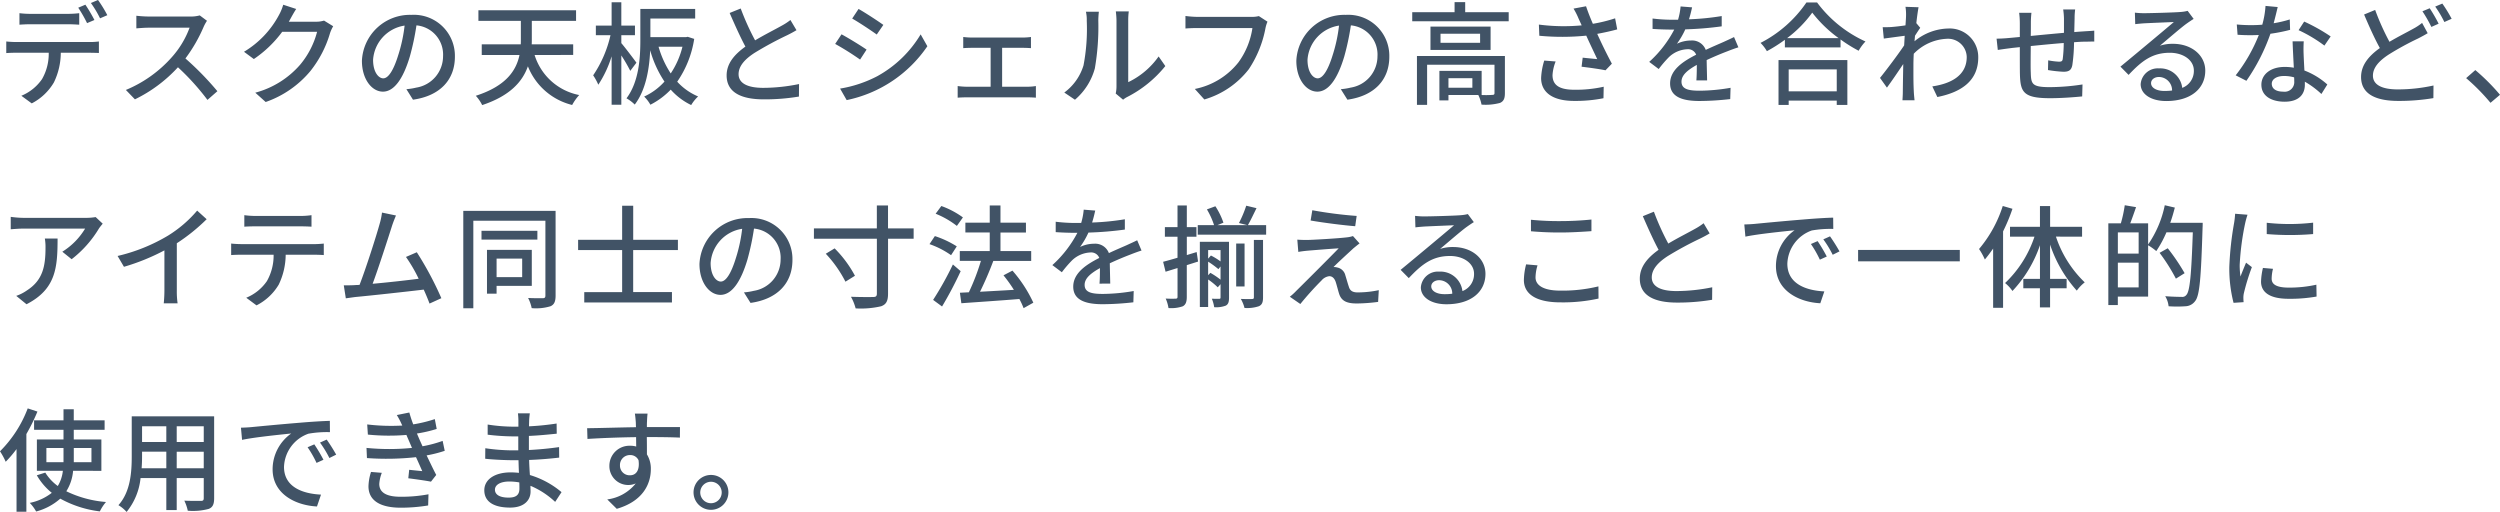<svg xmlns="http://www.w3.org/2000/svg" width="295.247" height="60.459"><path d="M10.572 4.963a8.254 8.254 0 001.108-.065v1.359c-.3-.013-.765-.026-1.108-.026H7.179a8.084 8.084 0 01-.818 3.511 6.488 6.488 0 01-2.613 2.468l-1.228-.9a5.5 5.5 0 002.443-1.967 6.017 6.017 0 00.792-3.115H1.94c-.4 0-.832.013-1.2.04v-1.37a11.687 11.687 0 001.2.066zm-6.982-2.1c-.449 0-.937.027-1.293.053V1.557a10.23 10.23 0 001.28.079h4.461a11.222 11.222 0 001.319-.079v1.359c-.422-.026-.9-.053-1.319-.053zm6.692-.132A15.771 15.771 0 009.239.91l.845-.357a19.422 19.422 0 011.069 1.809zm1.293-2.732a14.725 14.725 0 011.1 1.795l-.859.37A12.24 12.24 0 0010.734.355zm12.87 2.456a4.658 4.658 0 00-.383.686 18.045 18.045 0 01-2.164 3.762 35.071 35.071 0 013.775 3.867L24.5 11.798a28.515 28.515 0 00-3.485-3.854 16.892 16.892 0 01-5.081 3.788l-1.069-1.109a14.833 14.833 0 005.425-3.867 10.865 10.865 0 002.1-3.485h-4.847c-.516 0-1.228.066-1.44.079V1.859a14.011 14.011 0 001.44.093h4.9a3.975 3.975 0 001.149-.133zm14.904.643a4.553 4.553 0 00-.37.805 13.088 13.088 0 01-2.322 4.488 12 12 0 01-5.281 3.656l-1.227-1.1a10.665 10.665 0 005.293-3.3 9.943 9.943 0 002.007-3.894H33.33a13.707 13.707 0 01-3.352 3.22l-1.162-.858a11.191 11.191 0 004.144-4.368 5.838 5.838 0 00.489-1.188l1.531.5c-.264.4-.541.911-.687 1.175a3.893 3.893 0 01-.184.33h3.168a3.113 3.113 0 00.99-.132zm8.646 7.434a7.213 7.213 0 001.161-.185 3.752 3.752 0 003.168-3.708 3.457 3.457 0 00-3.142-3.643 29.834 29.834 0 01-.778 3.669c-.792 2.666-1.874 4.158-3.181 4.158s-2.481-1.465-2.481-3.643a5.68 5.68 0 015.847-5.425 4.844 4.844 0 015.134 4.936c0 2.733-1.756 4.633-4.95 5.082zm-.924-4.144a18.126 18.126 0 00.713-3.366 4.382 4.382 0 00-3.723 4.039c0 1.505.674 2.191 1.2 2.191.568 0 1.2-.845 1.809-2.864m16.066.11a6.891 6.891 0 005.267 4.725 6.036 6.036 0 00-.832 1.175 7.577 7.577 0 01-5.227-4.567c-.634 1.8-2.1 3.485-5.4 4.58a4.645 4.645 0 00-.752-1.1c3.576-1.149 4.777-2.983 5.16-4.818h-4.459V5.239H61.5c.013-.2.013-.4.013-.581V2.467H56.5V1.213h11.532v1.254h-5.226v2.2c0 .185 0 .383-.014.568h4.9v1.254zm11.299 1.87a18.586 18.586 0 00-1.057-1.821v5.82h-1.147V6.652a13.046 13.046 0 01-1.571 3.353 6.754 6.754 0 00-.608-1.109 13.92 13.92 0 002.046-4.738H70.37V3.023h1.861V.264h1.147v2.759h1.611v1.135h-1.611v.937c.383.435 1.532 1.953 1.783 2.309zm7.55-3.775a12.1 12.1 0 01-2.007 5.055 6.99 6.99 0 002.469 1.743 4.622 4.622 0 00-.819 1.016 7.686 7.686 0 01-2.416-1.822 8.9 8.9 0 01-2.4 1.782 4.359 4.359 0 00-.738-.963 7.3 7.3 0 002.4-1.769 12.856 12.856 0 01-1.689-3.7c-.092 2.1-.475 4.66-1.822 6.415a4.507 4.507 0 00-.976-.739c1.491-1.98 1.637-4.818 1.637-6.89V1.052H82.1v1.135h-5.29v2.2h4.211l.2-.039zm-4.211.924a11.516 11.516 0 001.438 3.155 9.934 9.934 0 001.386-3.155zm16.289-1.953c-.33.2-.7.4-1.122.607a40.818 40.818 0 00-3.827 2.072c-1.162.753-1.888 1.571-1.888 2.521 0 1.017.964 1.611 2.917 1.611a21.244 21.244 0 004.224-.449l-.014 1.478a24.442 24.442 0 01-4.157.33c-2.522 0-4.382-.739-4.382-2.825 0-1.385.884-2.454 2.217-3.405-.594-1.108-1.254-2.574-1.861-3.972l1.307-.529a30.227 30.227 0 001.7 3.762c1.149-.686 2.443-1.333 3.115-1.716a7.25 7.25 0 001.056-.686zm8.278 2.296l-.766 1.175a33.04 33.04 0 00-2.943-1.848l.751-1.135c.833.449 2.337 1.372 2.958 1.808m1.333 3.1a13.567 13.567 0 005.054-4.9l.792 1.4a15.248 15.248 0 01-9.529 6.362l-.778-1.36a14.5 14.5 0 004.461-1.5m.646-6.019l-.778 1.135c-.674-.488-2.086-1.425-2.9-1.887l.753-1.135c.819.462 2.31 1.438 2.93 1.887m17.075 7.299a6.459 6.459 0 00.937-.079v1.372a12.292 12.292 0 00-.937-.039h-7.3c-.3 0-.66.013-1 .039v-1.372a9.177 9.177 0 001 .079h2.891V5.649h-2.257c-.251 0-.7.013-.977.039v-1.32a8.542 8.542 0 00.963.066h6.059a7.481 7.481 0 00.976-.066v1.32c-.3-.026-.672-.039-.976-.039h-2.429v4.593zm4.292.687a6.217 6.217 0 002.27-3.208 22.874 22.874 0 00.383-5.266 4.142 4.142 0 00-.1-1.07h1.531a9.6 9.6 0 00-.067 1.056 28.866 28.866 0 01-.409 5.636 7.406 7.406 0 01-2.349 3.7zm6.072.118a3.793 3.793 0 00.092-.831V2.403a9.7 9.7 0 00-.079-1.057h1.531a7.81 7.81 0 00-.066 1.057v7.3a9.287 9.287 0 003.59-3.036l.791 1.135a13.859 13.859 0 01-4.487 3.644 2.716 2.716 0 00-.5.329zm17.925-8.487a3.914 3.914 0 00-.238.766 13.09 13.09 0 01-1.967 4.844 10.257 10.257 0 01-5.252 3.577l-1.123-1.241a8.713 8.713 0 005.148-3.142 9.125 9.125 0 001.651-4.052h-6.482c-.567 0-1.1.027-1.425.053V1.887a11.773 11.773 0 001.425.106h6.4a3.361 3.361 0 00.844-.093zm8.66 7.972a7.213 7.213 0 001.161-.185 3.752 3.752 0 003.168-3.708 3.457 3.457 0 00-3.142-3.643 29.832 29.832 0 01-.778 3.669c-.792 2.666-1.874 4.158-3.181 4.158s-2.481-1.465-2.481-3.643a5.68 5.68 0 015.847-5.425 4.844 4.844 0 015.134 4.936c0 2.733-1.756 4.633-4.95 5.082zm-.924-4.144a18.126 18.126 0 00.713-3.366 4.382 4.382 0 00-3.723 4.039c0 1.505.674 2.191 1.2 2.191.568 0 1.2-.845 1.809-2.864m20.751-4.95v1.07h-11.391v-1.07h5V.251h1.254v1.187zm-.448 9.556c0 .621-.133.964-.581 1.162a6.578 6.578 0 01-2.178.2 4.456 4.456 0 00-.383-1.135h-3.524v.633h-1.07V8.37h4.989v2.851a11.09 11.09 0 001.242-.013c.211 0 .277-.053.277-.225V7.644h-7.959v4.738h-1.2V6.615h10.388zm-1.69-5.094h-7.1V3.141h7.1zm-1.241-1.914h-4.672v1.069h4.676zm-.911 5.253h-2.824v1.122h2.824zm17.107-5.768c-.739.2-1.557.383-2.362.528a62.05 62.05 0 001.73 3.524l-.753.779c-.62-.132-1.914-.317-2.824-.423l.131-1.069c.476.053 1.294.132 1.716.172-.343-.739-.9-1.888-1.294-2.772a28.62 28.62 0 01-5.543.013l-.052-1.32a22.7 22.7 0 005.054.093l-.369-.805a8.125 8.125 0 00-.594-1.175l1.478-.277c.264.779.515 1.4.806 2.072a17.658 17.658 0 002.626-.647zm-7.272 3.788a5.2 5.2 0 00-.369 1.61c0 1.069.646 1.729 2.56 1.729a14.831 14.831 0 003.485-.356l-.027 1.359a16.813 16.813 0 01-3.471.317c-2.508 0-3.894-.99-3.894-2.706a8.075 8.075 0 01.37-2.059zm16.619 2.239c.04-.449.053-1.188.053-1.834-1.109.62-1.809 1.214-1.809 1.979 0 .9.845 1.069 2.165 1.069a22.023 22.023 0 003.63-.343l-.04 1.333a33.181 33.181 0 01-3.63.225c-1.953 0-3.471-.449-3.471-2.073s1.571-2.626 3.076-3.392a1.018 1.018 0 00-1.056-.646 3.322 3.322 0 00-2.165.937 13.813 13.813 0 00-1.2 1.4l-1.122-.845a13.619 13.619 0 002.957-3.814h-.383c-.541 0-1.452-.027-2.178-.08V2.187a19.248 19.248 0 002.244.145h.765a7.891 7.891 0 00.3-1.571l1.359.106c-.079.343-.185.845-.369 1.412a29.929 29.929 0 003.867-.383v1.215a40 40 0 01-4.3.356 9.472 9.472 0 01-.99 1.7 3.845 3.845 0 011.663-.383 1.72 1.72 0 011.742 1.109c.806-.383 1.479-.66 2.1-.937.436-.2.818-.37 1.241-.581l.515 1.214c-.357.106-.924.317-1.32.475a35.74 35.74 0 00-2.429 1.03c.014.739.04 1.782.053 2.4zM214.594.29a14.644 14.644 0 005.716 4.608 5.463 5.463 0 00-.806 1.095 17.094 17.094 0 01-2.138-1.333v.937h-6.573v-.9a18.041 18.041 0 01-2.125 1.346 4.79 4.79 0 00-.752-.977A14.617 14.617 0 00213.34.288zm-4.553 6.8h8.13v5.306h-1.254v-.515h-5.676v.515h-1.2zm7.1-2.587a15.093 15.093 0 01-3.116-3.01 14.093 14.093 0 01-2.969 3.01zm-5.9 6.282h5.676V8.198h-5.676zm15.537-7.499a22.97 22.97 0 00-.62.937c-.014.211-.04.436-.053.648a6.458 6.458 0 014.012-1.505 3.369 3.369 0 013.512 3.391c.012 2.641-1.8 4.1-4.831 4.7l-.594-1.254c2.243-.33 4.064-1.307 4.064-3.471a2.207 2.207 0 00-2.348-2.151 5.781 5.781 0 00-3.908 1.768c-.026.476-.039.937-.039 1.347 0 1.135-.013 2.073.053 3.26.013.237.053.62.079.885h-1.426c.013-.226.04-.648.04-.859.013-1.213.027-1.967.053-3.419-.607.9-1.373 2.034-1.928 2.785l-.818-1.147c.727-.9 2.151-2.786 2.852-3.842l.065-1.135c-.606.08-1.676.224-2.468.331l-.132-1.347c.331.014.607 0 .977-.013a23.742 23.742 0 001.716-.2c.039-.567.065-.989.065-1.135a5.911 5.911 0 00-.065-1.056l1.544.052c-.066.33-.171 1.031-.264 1.875zm18.295-2.164a7.747 7.747 0 00-.065 1.029l-.04 1.637c.449-.04.871-.066 1.241-.092s.791-.04 1.121-.08V4.91c-.211-.013-.792.013-1.121.013s-.78.027-1.268.066a19.75 19.75 0 01-.2 2.693c-.118.62-.422.792-1.056.792a15.373 15.373 0 01-1.821-.2l.026-1.149a8.8 8.8 0 001.254.159c.29 0 .422-.04.462-.317a15.714 15.714 0 00.119-1.888c-1.254.093-2.679.238-3.894.357-.013 1.28-.027 2.574 0 3.1.04 1.346.093 1.755 2.218 1.755a25.787 25.787 0 003.893-.317l-.039 1.413c-.885.092-2.481.211-3.775.211-3.181 0-3.524-.713-3.578-2.864-.012-.555-.012-1.888-.012-3.168-.488.053-.885.092-1.175.132-.409.053-1.082.145-1.426.2l-.144-1.333c.4 0 .936-.027 1.477-.079.291-.027.727-.066 1.268-.119v-1.6a9.828 9.828 0 00-.079-1.254h1.452a10.246 10.246 0 00-.067 1.188c0 .369 0 .924-.013 1.544 1.2-.119 2.614-.251 3.921-.369v-1.69a8.414 8.414 0 00-.093-1.069zm13.993 1.109a19.73 19.73 0 00-.805.541c-.673.475-2.257 1.861-3.18 2.626a4.871 4.871 0 011.543-.224c2.192 0 3.815 1.346 3.815 3.168 0 2.1-1.676 3.59-4.607 3.59-1.808 0-3.022-.819-3.022-1.993a2.019 2.019 0 012.165-1.861 2.611 2.611 0 012.745 2.3 2.134 2.134 0 001.372-2.046c0-1.227-1.24-2.1-2.837-2.1-2.086 0-3.326.976-4.871 2.613l-.963-.976c1.016-.832 2.653-2.2 3.418-2.838.727-.608 2.231-1.861 2.891-2.429-.687.027-2.917.119-3.6.158-.33.027-.672.053-.962.093l-.041-1.36a9.323 9.323 0 001.043.066c.687 0 3.643-.079 4.356-.145a4.624 4.624 0 00.832-.132zm-2.547 8.46a1.573 1.573 0 00-1.544-1.6c-.542 0-.937.317-.937.726 0 .568.672.924 1.557.924a6.767 6.767 0 00.924-.053m13.939-7.164a19.44 19.44 0 01-2.323.462 22.967 22.967 0 01-2.838 5.557l-1.266-.647a18.978 18.978 0 002.732-4.765c-.317.013-.621.026-.938.026a21.6 21.6 0 01-1.57-.052l-.093-1.215c.515.053 1.135.079 1.663.079.436 0 .885-.013 1.347-.052a10.454 10.454 0 00.382-2.218l1.439.132a62.667 62.667 0 01-.475 1.914 13.676 13.676 0 001.9-.449zm1.611 1.359a14.834 14.834 0 00-.014 1.532c.014.422.053 1.174.093 1.913a8.69 8.69 0 012.706 1.65l-.7 1.122a10.462 10.462 0 00-1.954-1.452v.357c0 1.108-.672 2.006-2.388 2.006-1.519 0-2.746-.647-2.746-2.006 0-1.228 1.109-2.1 2.732-2.1a5.954 5.954 0 011.1.092c-.053-1.029-.119-2.257-.146-3.115zm-1.136 4.251a4.38 4.38 0 00-1.2-.159c-.871 0-1.44.383-1.44.911 0 .554.449.937 1.347.937a1.136 1.136 0 001.307-1.228c0-.132 0-.277-.014-.461m3.577-3.749a16.759 16.759 0 00-3.049-1.822l.66-1.016a21.281 21.281 0 013.128 1.756zm12.197-1.465c-.343.211-.7.4-1.123.62a33.821 33.821 0 00-3.458 1.888c-1.161.752-1.886 1.557-1.886 2.507 0 1.03.976 1.624 2.929 1.624a19.529 19.529 0 004.224-.462l-.013 1.491a24.585 24.585 0 01-4.158.33c-2.52 0-4.382-.739-4.382-2.824 0-1.386.885-2.468 2.218-3.419-.607-1.095-1.268-2.56-1.861-3.96l1.306-.541a28.526 28.526 0 001.69 3.762c1.069-.633 2.138-1.161 2.811-1.544a6.212 6.212 0 001.042-.687zm.238-2.944A18.368 18.368 0 01288 2.798l-.858.383a16.132 16.132 0 00-1.056-1.848zm1.491-.554a15.931 15.931 0 011.1 1.795l-.859.383a12.557 12.557 0 00-1.082-1.822zm5.69 11.721a24.171 24.171 0 00-2.878-2.917l1.083-.95a24.263 24.263 0 012.916 2.917zM12.13 26.416c-.119.145-.33.4-.436.554a13.056 13.056 0 01-3.234 3.643l-1.1-.885a8.205 8.205 0 002.693-2.732H2.812c-.515 0-.977.04-1.545.08V25.61a11.817 11.817 0 001.545.119h7.378a6.808 6.808 0 001.108-.092zM6.8 28.171c0 3.445-.2 5.979-3.669 7.761l-1.214-.99a4.985 4.985 0 001.267-.647c1.887-1.214 2.191-2.877 2.191-5.068a5.862 5.862 0 00-.079-1.056zm14.082 6.098a9.785 9.785 0 00.093 1.557h-1.637a15.466 15.466 0 00.079-1.557v-4.7a25.243 25.243 0 01-4.778 1.94l-.752-1.28a20.725 20.725 0 005.952-2.4 14.436 14.436 0 003.445-2.957l1.122 1.017a21.909 21.909 0 01-3.524 2.838zm16.248-5.438c.278 0 .779-.027 1.109-.066v1.359c-.3-.026-.766-.039-1.109-.039h-3.391a8.237 8.237 0 01-.819 3.524 6.433 6.433 0 01-2.626 2.455l-1.214-.9a5.483 5.483 0 002.441-1.966 6.11 6.11 0 00.792-3.115H28.5c-.4 0-.832.013-1.2.039v-1.359a11.726 11.726 0 001.2.066zm-6.982-2.1c-.436 0-.924.013-1.293.04v-1.36a10.065 10.065 0 001.293.092h5.319a9.023 9.023 0 001.321-.092v1.36c-.423-.027-.911-.04-1.321-.04zm20.58 9.121a25.382 25.382 0 00-.687-1.65c-2.1.251-6.323.713-8.039.871-.329.04-.765.106-1.161.159l-.241-1.534c.41 0 .924 0 1.32-.027.158-.013.343-.013.541-.026.739-1.888 1.993-5.821 2.363-7.167a8.328 8.328 0 00.29-1.373l1.649.343c-.143.357-.316.753-.5 1.334-.4 1.253-1.6 4.989-2.257 6.731 1.8-.158 4.026-.409 5.438-.594a17.808 17.808 0 00-1.5-2.574l1.28-.554a38.635 38.635 0 012.9 5.424zm14.888-.954c0 .7-.158 1.069-.594 1.267a5.806 5.806 0 01-2.23.225 4.652 4.652 0 00-.423-1.2c.753.04 1.519.027 1.743.027s.3-.093.3-.317v-8.83H55.9v10.335h-1.186v-11.5h10.9zm-2.151-6.6h-6.6v-1.043h6.6zm-4.818 5.464v.924h-1.134v-5.174h5.292v4.25zm0-1.029h3.022v-2.191h-3.022zm16.131-3.203v4.963h4.579v1.227H69v-1.222h4.474v-4.963h-5.2v-1.214h5.2v-4.026h1.307v4.026h5.279v1.214zm13.081 5.002a7.246 7.246 0 001.162-.185 3.752 3.752 0 003.167-3.708 3.457 3.457 0 00-3.141-3.643 30.027 30.027 0 01-.779 3.669c-.792 2.666-1.873 4.158-3.181 4.158s-2.481-1.465-2.481-3.643a5.68 5.68 0 015.847-5.425 4.844 4.844 0 015.134 4.936c0 2.733-1.756 4.633-4.95 5.082zm-.923-4.144a18.207 18.207 0 00.712-3.366 4.383 4.383 0 00-3.723 4.039c0 1.505.674 2.191 1.2 2.191.568 0 1.2-.845 1.81-2.864m20.965-2.19h-3.022v6.48c0 .9-.238 1.281-.819 1.492a10.6 10.6 0 01-3.009.251 5.745 5.745 0 00-.554-1.373c1.161.04 2.283.04 2.639.026.318 0 .423-.105.423-.409v-6.467h-7.435V26.97h7.431v-2.705h1.32v2.705h3.026zm-9.331 1.135a13.725 13.725 0 012.4 3.234l-1.122.7a14.309 14.309 0 00-2.323-3.3zm13.752.805a10.21 10.21 0 00-2.548-1.307l.634-.95a11.523 11.523 0 012.586 1.214zm1.134 1.887a44.307 44.307 0 01-2.2 4.171l-1.055-.779a37.638 37.638 0 002.336-4.184zm-.449-5.345a10.32 10.32 0 00-2.508-1.439l.674-.911a10.067 10.067 0 012.547 1.346zm7.88 9.714a9.23 9.23 0 00-.5-1.082c-2.469.2-5.056.369-6.851.5l-.171-1.241 1.056-.052a25.928 25.928 0 001.425-3.709h-2.495v-1.162h3.537v-2.191h-2.877v-1.159h2.877v-2.033h1.268v2.033h3.008v1.161h-3.008v2.191h3.628v1.162h-4.473a40.004 40.004 0 01-1.571 3.643c1.241-.066 2.626-.145 4-.225a17.122 17.122 0 00-1.228-1.715l1.057-.555a15.757 15.757 0 012.467 3.788zm8.964-2.896c.04-.449.053-1.188.053-1.834-1.109.62-1.809 1.214-1.809 1.979 0 .9.845 1.069 2.165 1.069a22.023 22.023 0 003.63-.343l-.04 1.333a33.181 33.181 0 01-3.63.225c-1.953 0-3.471-.449-3.471-2.073s1.571-2.626 3.076-3.392a1.019 1.019 0 00-1.056-.646 3.322 3.322 0 00-2.165.937 13.813 13.813 0 00-1.2 1.4l-1.122-.845a13.62 13.62 0 002.957-3.814h-.383c-.541 0-1.452-.027-2.178-.08v-1.227a19.245 19.245 0 002.243.145h.766a7.891 7.891 0 00.3-1.571l1.359.106c-.079.343-.185.845-.369 1.412a29.928 29.928 0 003.867-.383v1.215a40 40 0 01-4.3.356 9.472 9.472 0 01-.99 1.7 3.845 3.845 0 011.663-.383 1.72 1.72 0 011.742 1.109c.806-.383 1.479-.66 2.1-.937.436-.2.818-.37 1.241-.581l.515 1.214c-.357.106-.924.317-1.32.475a35.74 35.74 0 00-2.429 1.03c.014.739.04 1.782.053 2.4zm11.642-2.608l-1.333.422v3.735c0 .594-.118.924-.462 1.122a4.159 4.159 0 01-1.7.211 4.482 4.482 0 00-.33-1.122 11.93 11.93 0 001.161.014c.172 0 .237-.053.237-.225v-3.392l-1.412.436-.29-1.175c.476-.119 1.07-.29 1.7-.475v-2.482h-1.491v-1.135h1.491v-2.56h1.1v2.56h1.136v1.135h-1.136v2.165c.383-.119.779-.238 1.162-.356zm8.038-4.3v1.122h-8.077V26.59h1.927a9.153 9.153 0 00-.845-1.861l1-.37a8.647 8.647 0 01.95 1.94l-.712.291h3.537l-.99-.251a13.494 13.494 0 00.859-2.046l1.213.29c-.356.726-.725 1.505-1.016 2.007zm-4.382 8.539c0 .489-.065.792-.382.964a3.144 3.144 0 01-1.373.185 4.073 4.073 0 00-.277-1c.4.013.752.013.871.013s.158-.04.158-.172v-1.557l-.33.369a8.217 8.217 0 00-1.134-.924v3.247h-.981v-7.695h3.444zm-2.467-5.6v1.016l.33-.369a7.718 7.718 0 011.134.7V29.53zm.263 2.693a9.351 9.351 0 011.2.805v-1.558l-.251.317a10.787 10.787 0 00-1.213-.884v1.6zm4.039 1.61h-.99v-5.068h.99zm1.1-5.5h1.082v6.771c0 .554-.093.871-.476 1.056a4.347 4.347 0 01-1.715.211 4.121 4.121 0 00-.436-1.069c.6.026 1.149.026 1.307.013.185 0 .238-.053.238-.211zm11.705 1.04c-.528.489-1.887 1.729-2.3 2.165a1.548 1.548 0 01.488.065 1.228 1.228 0 01.911.925c.118.369.276.949.409 1.333.132.461.436.673 1.029.673a12.023 12.023 0 002.508-.265l-.079 1.386a20.568 20.568 0 01-2.508.186c-1.122 0-1.795-.251-2.086-1.109-.131-.4-.3-1.095-.421-1.453-.16-.448-.423-.66-.753-.66a1.416 1.416 0 00-.911.5 36.755 36.755 0 00-2.507 2.784l-1.242-.857a6.37 6.37 0 00.753-.687c.594-.581 3.775-3.749 5.016-5.029-.978.054-2.891.212-3.683.278-.422.039-.792.091-1.083.144l-.118-1.451c.3.027.739.039 1.175.039.7-.012 3.7-.184 4.738-.316a3.266 3.266 0 00.66-.145l.779.871c-.29.21-.581.462-.779.62m.436-3.868l-.172 1.215c-1.347-.106-3.7-.4-5.266-.674l.2-1.214a48.472 48.472 0 005.24.673m13.835.73a19.73 19.73 0 00-.805.541c-.673.475-2.257 1.861-3.18 2.626a4.871 4.871 0 011.543-.224c2.192 0 3.815 1.346 3.815 3.168 0 2.1-1.677 3.59-4.607 3.59-1.808 0-3.022-.819-3.022-1.993a2.018 2.018 0 012.165-1.861 2.611 2.611 0 012.745 2.3 2.134 2.134 0 001.372-2.046c0-1.227-1.24-2.1-2.837-2.1-2.086 0-3.326.976-4.871 2.613l-.963-.976c1.016-.832 2.653-2.2 3.418-2.838.727-.608 2.231-1.861 2.891-2.429-.687.027-2.917.119-3.6.158-.33.027-.672.053-.962.093l-.041-1.36a9.339 9.339 0 001.043.066c.687 0 3.643-.079 4.356-.145a4.624 4.624 0 00.832-.132zm-2.547 8.46a1.573 1.573 0 00-1.544-1.6c-.542 0-.937.317-.937.726 0 .568.672.924 1.557.924a6.757 6.757 0 00.924-.053m10.071-3.35a5.049 5.049 0 00-.237 1.426c0 .91.91 1.557 2.9 1.557a17.923 17.923 0 004.528-.5l.013 1.438a19.421 19.421 0 01-4.5.449c-2.8 0-4.316-.937-4.316-2.64a7.936 7.936 0 01.264-1.847zm-.778-5.385a32.952 32.952 0 003.5.159 36.363 36.363 0 003.644-.186v1.373c-.9.067-2.416.159-3.63.159a38.84 38.84 0 01-3.511-.146zm21.106 1.611c-.33.2-.7.4-1.122.607a40.817 40.817 0 00-3.827 2.072c-1.162.753-1.888 1.571-1.888 2.521 0 1.017.964 1.611 2.917 1.611a21.244 21.244 0 004.224-.449l-.014 1.478a24.442 24.442 0 01-4.157.33c-2.522 0-4.382-.739-4.382-2.825 0-1.385.884-2.454 2.217-3.405-.594-1.108-1.254-2.574-1.861-3.972l1.307-.529a30.228 30.228 0 001.7 3.762c1.149-.686 2.443-1.333 3.115-1.716a7.25 7.25 0 001.056-.686zm5.307-1.122c.95-.092 3.287-.317 5.688-.515 1.387-.118 2.706-.2 3.591-.224l.013 1.333a12.488 12.488 0 00-2.547.185 4.321 4.321 0 00-2.878 3.92c0 2.389 2.218 3.168 4.369 3.273l-.476 1.4c-2.56-.132-5.239-1.5-5.239-4.382a5.181 5.181 0 012.2-4.237c-1.135.119-4.342.436-5.807.753l-.13-1.44c.5-.013.95-.039 1.214-.066m8.526 3.854l-.818.37a12.442 12.442 0 00-1.056-1.848l.792-.343a18.577 18.577 0 011.082 1.821m1.5-.607l-.8.4a12.357 12.357 0 00-1.109-1.822l.792-.356a20.562 20.562 0 011.122 1.782m2.194-.176h12.011v1.346h-12.011zm18.23-4.858a21.04 21.04 0 01-1.108 2.667v9.028h-1.175v-7c-.33.475-.646.9-.977 1.294a7.7 7.7 0 00-.686-1.241 14.8 14.8 0 002.8-5.081zm5.135 3.287a13.273 13.273 0 003.4 5.4 4.734 4.734 0 00-.937.977 15.37 15.37 0 01-3.155-5.438v4.052h1.954v1.109h-1.954v2.257h-1.2v-2.257h-1.962v-1.109h1.966v-3.973a14.873 14.873 0 01-3.247 5.4 4.5 4.5 0 00-.871-.937 13.363 13.363 0 003.472-5.478h-2.891v-1.161h3.537v-2.455h1.2v2.455h3.775v1.161zm17.331-1.636s0 .422-.014.58c-.184 5.953-.342 8-.871 8.659a1.472 1.472 0 01-1.148.62 14.081 14.081 0 01-1.993 0 2.879 2.879 0 00-.4-1.188c.845.066 1.61.08 1.941.08a.589.589 0 00.553-.225c.423-.435.594-2.428.766-7.4h-3.115a13.347 13.347 0 01-1.2 2.217 6.448 6.448 0 00-.963-.686v6.058h-3.578v1h-1.122v-9.648h1.479a15.572 15.572 0 00.462-2.139l1.333.225c-.225.66-.475 1.359-.687 1.914h2.113v2.494a12.6 12.6 0 001.966-4.633l1.188.278c-.158.607-.33 1.214-.541 1.8zm-10.019 3.642h2.455v-2.508h-2.455zm2.455 1.07h-2.455v2.917h2.455zm4.4 1.887a21.626 21.626 0 00-1.927-3.049l.963-.541A23.726 23.726 0 01258 32.262zm8.458-7.549a9.994 9.994 0 00-.277 1 30.888 30.888 0 00-.647 4.923 9.718 9.718 0 00.092 1.373c.2-.527.462-1.161.66-1.636l.687.527a25.874 25.874 0 00-.938 3.049 2.411 2.411 0 00-.065.6c0 .132.012.33.026.488l-1.188.08a16.335 16.335 0 01-.5-4.224 37.129 37.129 0 01.567-5.215 9.78 9.78 0 00.119-1.081zm3.009 6.387a4.951 4.951 0 00-.158 1.162c0 .594.435 1.057 2.019 1.057a14.672 14.672 0 003.261-.344l.026 1.4a17.725 17.725 0 01-3.313.264c-2.217 0-3.247-.766-3.247-2.033a7.979 7.979 0 01.224-1.61zm4.739-5.451v1.347a33.071 33.071 0 01-5.478 0v-1.334a24.446 24.446 0 005.478-.013M4.422 48.607a22.624 22.624 0 01-1.307 2.653v9.173H1.953v-7.4a13.42 13.42 0 01-1.28 1.5A8.128 8.128 0 000 53.298a14.281 14.281 0 003.274-5.069zm4.21 6.995a5.371 5.371 0 01-.8 2.416 13.077 13.077 0 004.686 1.267 5.273 5.273 0 00-.727 1.109 12.822 12.822 0 01-4.672-1.505 6.972 6.972 0 01-2.851 1.518 4.853 4.853 0 00-.752-1.017 6.206 6.206 0 002.6-1.187 7.408 7.408 0 01-1.768-2.073l1-.316a5.614 5.614 0 001.477 1.584 4.369 4.369 0 00.6-1.8H4.356v-3.7H7.5v-1.136H4.025v-1.121H7.5v-1.307h1.211v1.307h3.643v1.121H8.711v1.136h3.261v3.708zM7.5 54.586V52.91H5.478v1.676zm1.214-1.676v1.676H10.8V52.91zm16.576 5.926c0 .713-.171 1.082-.646 1.267a7.206 7.206 0 01-2.468.211 5.1 5.1 0 00-.409-1.188c.844.04 1.715.027 1.966.027s.329-.079.329-.33V56.46h-3.193v3.775h-1.227V56.46H16.6a7.563 7.563 0 01-1.649 4 4.057 4.057 0 00-.964-.8c1.439-1.6 1.571-3.934 1.571-5.795v-4.7h9.732zm-5.648-3.537v-1.954h-2.865v.528c0 .449-.013.938-.052 1.426zm-2.865-3.1h2.864v-1.861h-2.864zm7.285-1.861h-3.193v1.861h3.193zm0 3.009h-3.193V55.3h3.193zm5.612-2.905c.95-.092 3.287-.317 5.688-.515 1.387-.118 2.706-.2 3.591-.224l.013 1.333a12.488 12.488 0 00-2.547.185 4.321 4.321 0 00-2.878 3.92c0 2.389 2.218 3.168 4.369 3.273l-.476 1.4c-2.56-.132-5.239-1.5-5.239-4.382a5.181 5.181 0 012.2-4.237c-1.135.119-4.342.436-5.807.753l-.132-1.439c.5-.013.95-.039 1.214-.066m8.53 3.855l-.818.37a12.442 12.442 0 00-1.056-1.848l.792-.343a18.575 18.575 0 011.082 1.821m1.505-.607l-.805.4a12.357 12.357 0 00-1.109-1.822l.792-.356a20.564 20.564 0 011.122 1.782m12.817-.455a14.622 14.622 0 01-2.138.541c.369.766.766 1.61 1.135 2.31l-.62.792c-.687-.132-1.835-.291-2.68-.4l.106-1c.594.066 1.162.118 1.544.158-.224-.5-.475-1.082-.739-1.65a31.9 31.9 0 01-5.794.106l-.053-1.2a27.049 27.049 0 005.371 0l-.356-.832c-.1-.237-.211-.475-.3-.7a25.081 25.081 0 01-4.553-.04l-.08-1.2a23.737 23.737 0 004.145.132l-.106-.224a8.713 8.713 0 00-.541-1.017l1.478-.3a14.449 14.449 0 00.462 1.4 15.881 15.881 0 002.548-.621l.223 1.162a15.69 15.69 0 01-2.335.541l.237.554c.1.238.251.568.423.951a14.379 14.379 0 002.376-.634zm-7.431 2.6a4.421 4.421 0 00-.3 1.307c0 .924.7 1.518 2.5 1.518a17.1 17.1 0 003.313-.291l-.039 1.32a19.736 19.736 0 01-3.235.264c-2.388 0-3.814-.818-3.814-2.534a6.154 6.154 0 01.3-1.689zm20.473 3.432a9.771 9.771 0 00-2.917-1.9c0 .264.013.488.013.673 0 .99-.713 1.9-2.415 1.9-1.98 0-3.049-.726-3.049-2.046 0-1.241 1.175-2.112 3.128-2.112.33 0 .647.026.964.053-.026-.489-.04-1.016-.053-1.492h-.713c-.832 0-2.31-.066-3.22-.171l.012-1.241a22.4 22.4 0 003.221.251h.673v-1.65h-.647a26.175 26.175 0 01-2.969-.2v-1.2a19.878 19.878 0 002.957.251h.673v-.739c0-.238-.027-.621-.053-.832h1.4c-.026.238-.066.528-.079.884 0 .146-.014.383-.014.647a31.671 31.671 0 003.26-.33l.014 1.2c-.95.093-2.046.212-3.287.264v1.663a39.162 39.162 0 003.564-.343l.013 1.241a44.73 44.73 0 01-3.55.277c.013.594.053 1.214.092 1.782a10.409 10.409 0 013.735 2.019zm-4.237-2.3a6.824 6.824 0 00-1.175-.106c-1.108 0-1.7.423-1.7.964s.488.937 1.61.937c.74 0 1.281-.211 1.281-1.056 0-.185 0-.436-.014-.739m18.966-5.29c-.779-.039-2.006-.065-3.907-.065.013.7.013 1.464.013 2.046a3.2 3.2 0 01.462 1.741c0 1.743-.924 3.788-4.025 4.687l-1.122-1.11a5.153 5.153 0 003.366-1.888 2.227 2.227 0 01-3.115-2.1 2.368 2.368 0 012.442-2.351 2.585 2.585 0 01.726.093l-.014-1.109c-1.98.027-4.118.107-5.741.212l-.039-1.267c1.477-.014 3.906-.093 5.767-.119-.013-.277-.013-.515-.026-.66-.027-.33-.067-.766-.106-.95h1.5a11.3 11.3 0 00-.065.95c-.014.159-.014.383-.014.646h3.907zm-5.886 4.448c.673 0 1.174-.54 1-1.782a1.068 1.068 0 00-1.017-.606 1.172 1.172 0 00-1.174 1.226 1.136 1.136 0 001.188 1.162m11.618 2.033a2.059 2.059 0 11-2.059-2.072 2.053 2.053 0 012.059 2.072m-.791 0a1.267 1.267 0 10-1.268 1.267 1.268 1.268 0 001.268-1.267" fill="#415366"/></svg>